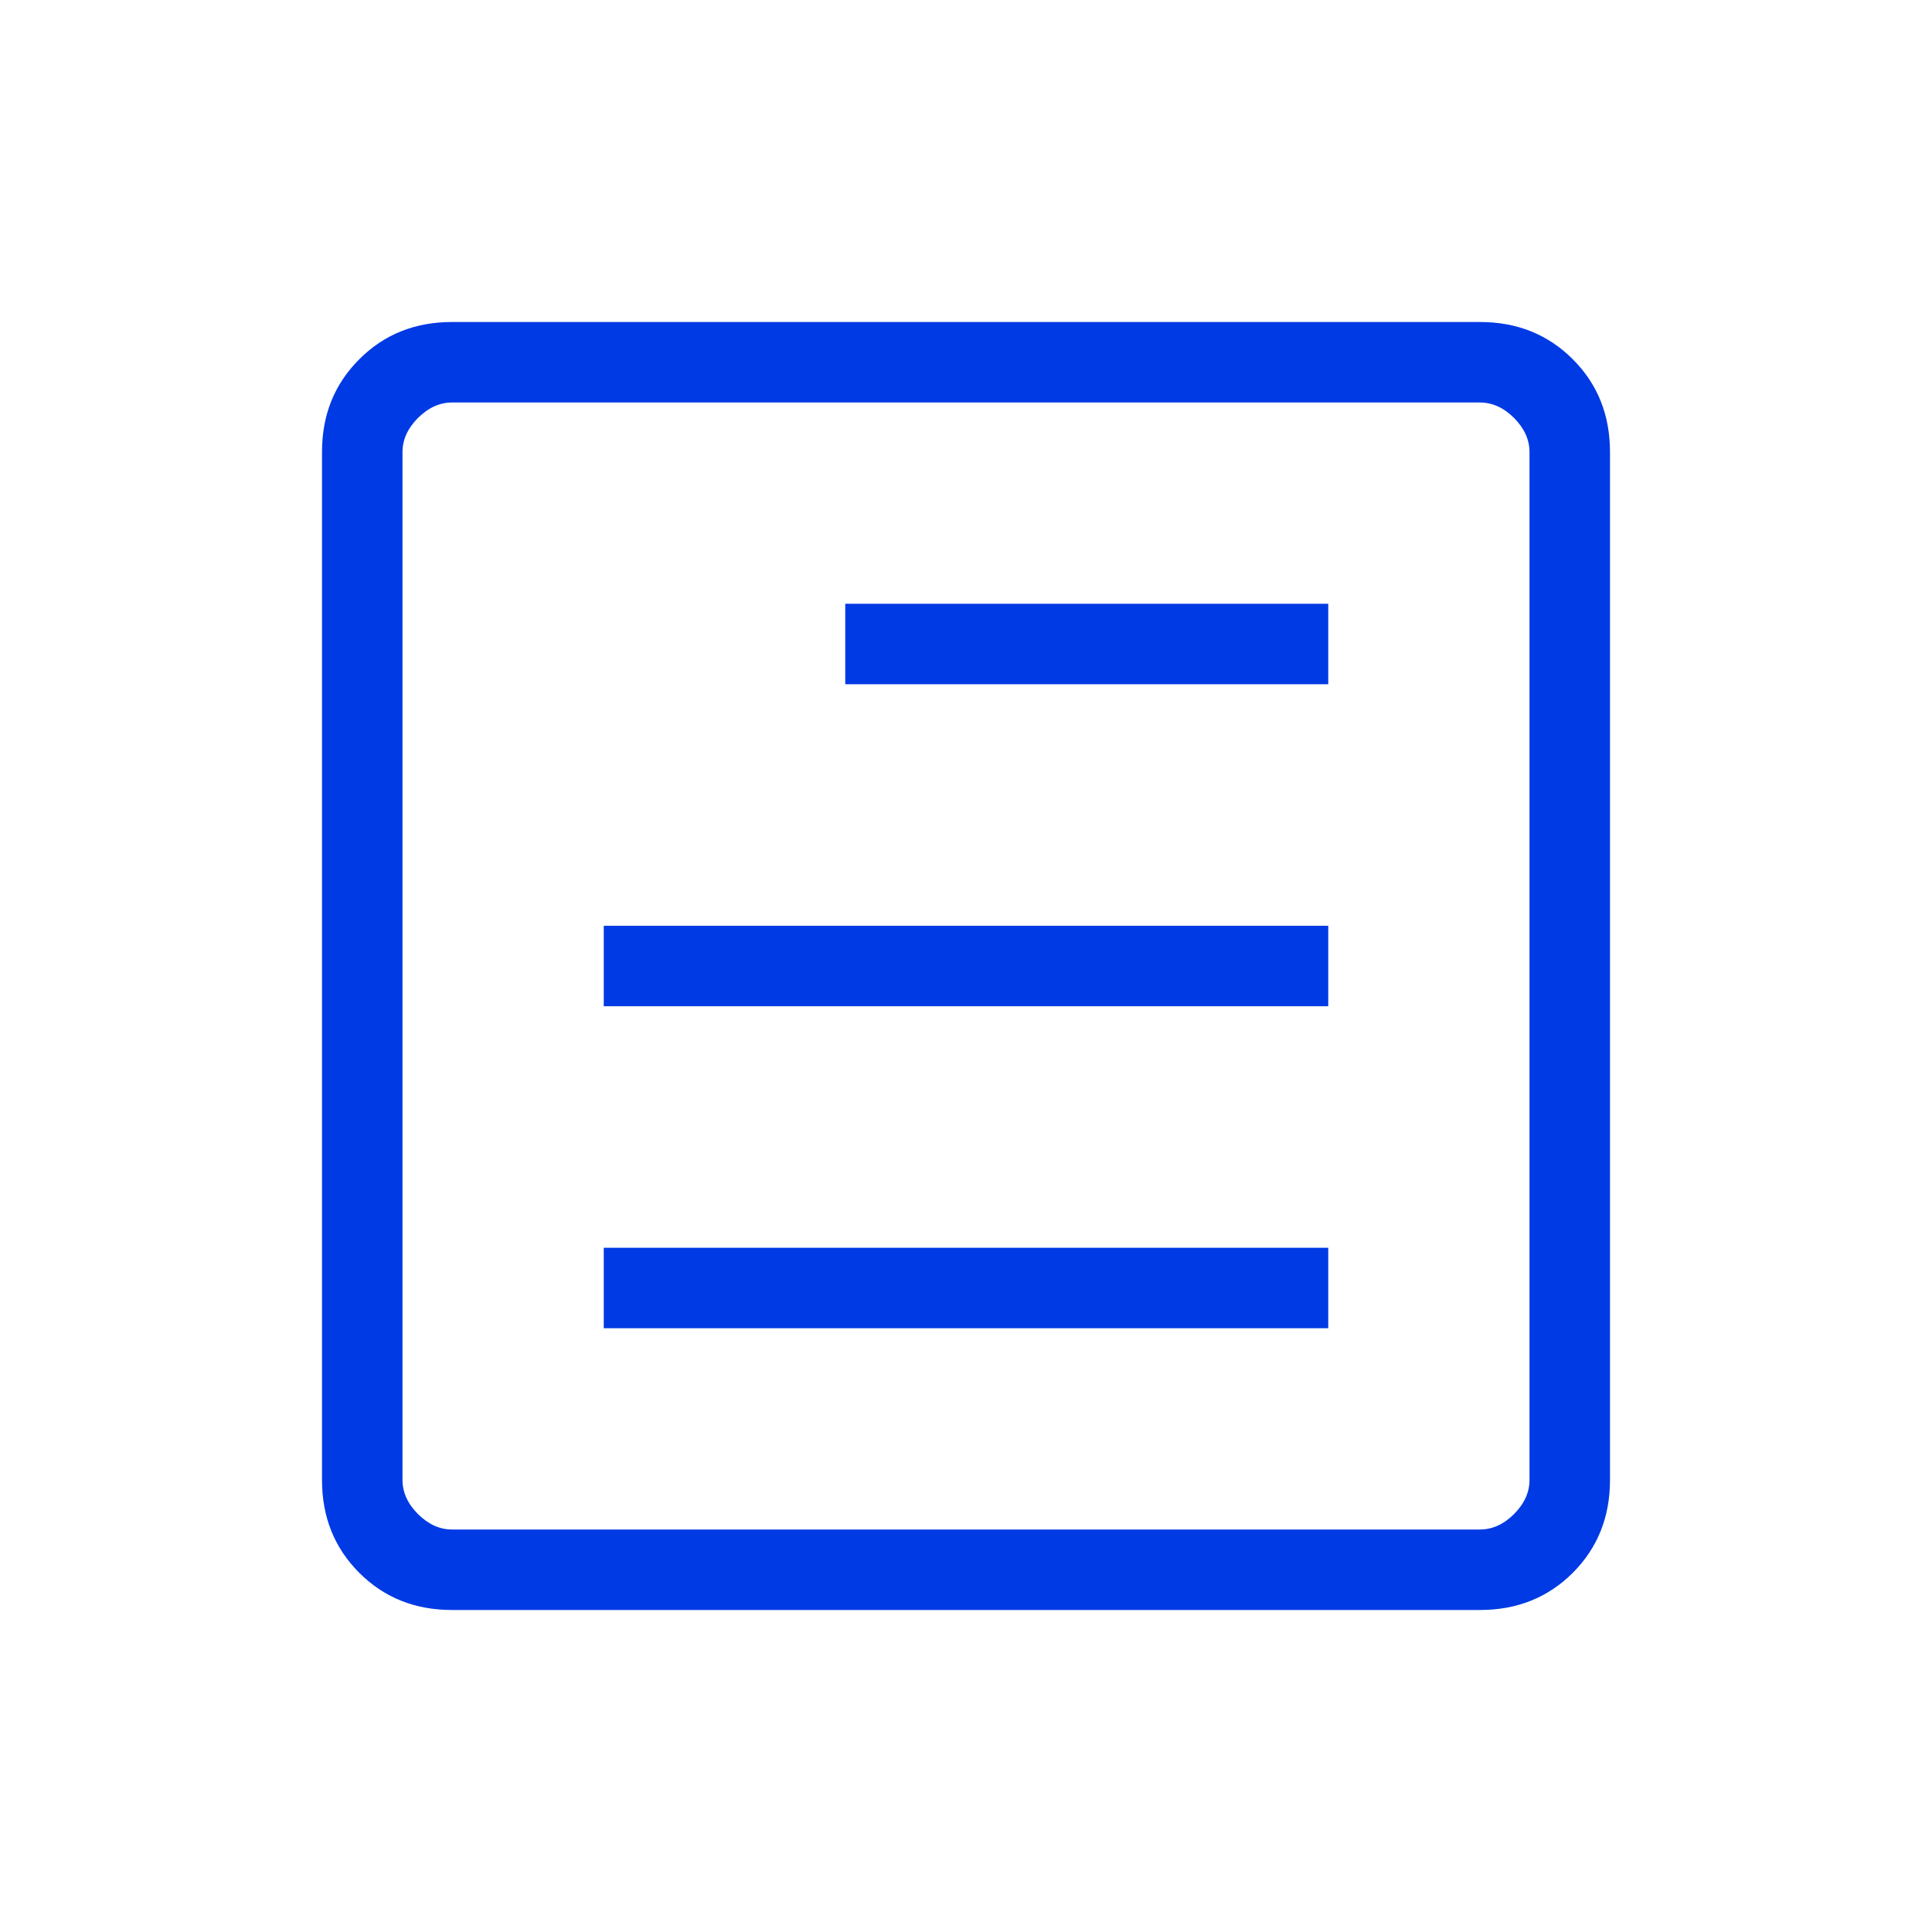 <?xml version="1.0" encoding="UTF-8"?>
<svg xmlns="http://www.w3.org/2000/svg" width="24" height="24" viewBox="0 0 24 24" fill="none">
  <mask id="mask0_932_7788" style="mask-type:alpha" maskUnits="userSpaceOnUse" x="0" y="0" width="24" height="24">
    <rect x="24" y="24" width="24" height="24" transform="rotate(-180 24 24)" fill="#D9D9D9"></rect>
  </mask>
  <g mask="url(#mask0_932_7788)">
    <path d="M16.5 7.5L10.5 7.5L10.5 8.5L16.5 8.5L16.5 7.5ZM16.5 11.5L7.5 11.5L7.5 12.5L16.5 12.5L16.5 11.5ZM16.5 15.5L7.5 15.5L7.5 16.5L16.5 16.5L16.5 15.5ZM18.385 4C18.845 4 19.229 4.154 19.538 4.463C19.846 4.771 20 5.155 20 5.615L20 18.385C20 18.845 19.846 19.229 19.538 19.538C19.229 19.846 18.845 20 18.385 20L5.615 20C5.155 20 4.771 19.846 4.463 19.538C4.154 19.229 4 18.845 4 18.385L4 5.615C4 5.155 4.154 4.771 4.463 4.463C4.771 4.154 5.155 4 5.615 4L18.385 4ZM18.385 5L5.615 5C5.462 5 5.321 5.064 5.192 5.192C5.064 5.321 5 5.462 5 5.615L5 18.385C5 18.538 5.064 18.68 5.192 18.808C5.321 18.936 5.462 19 5.615 19L18.385 19C18.538 19 18.68 18.936 18.808 18.808C18.936 18.68 19 18.538 19 18.385L19 5.615C19 5.462 18.936 5.321 18.808 5.192C18.68 5.064 18.538 5 18.385 5Z" fill="#003AE4"></path>
  </g>
</svg>
